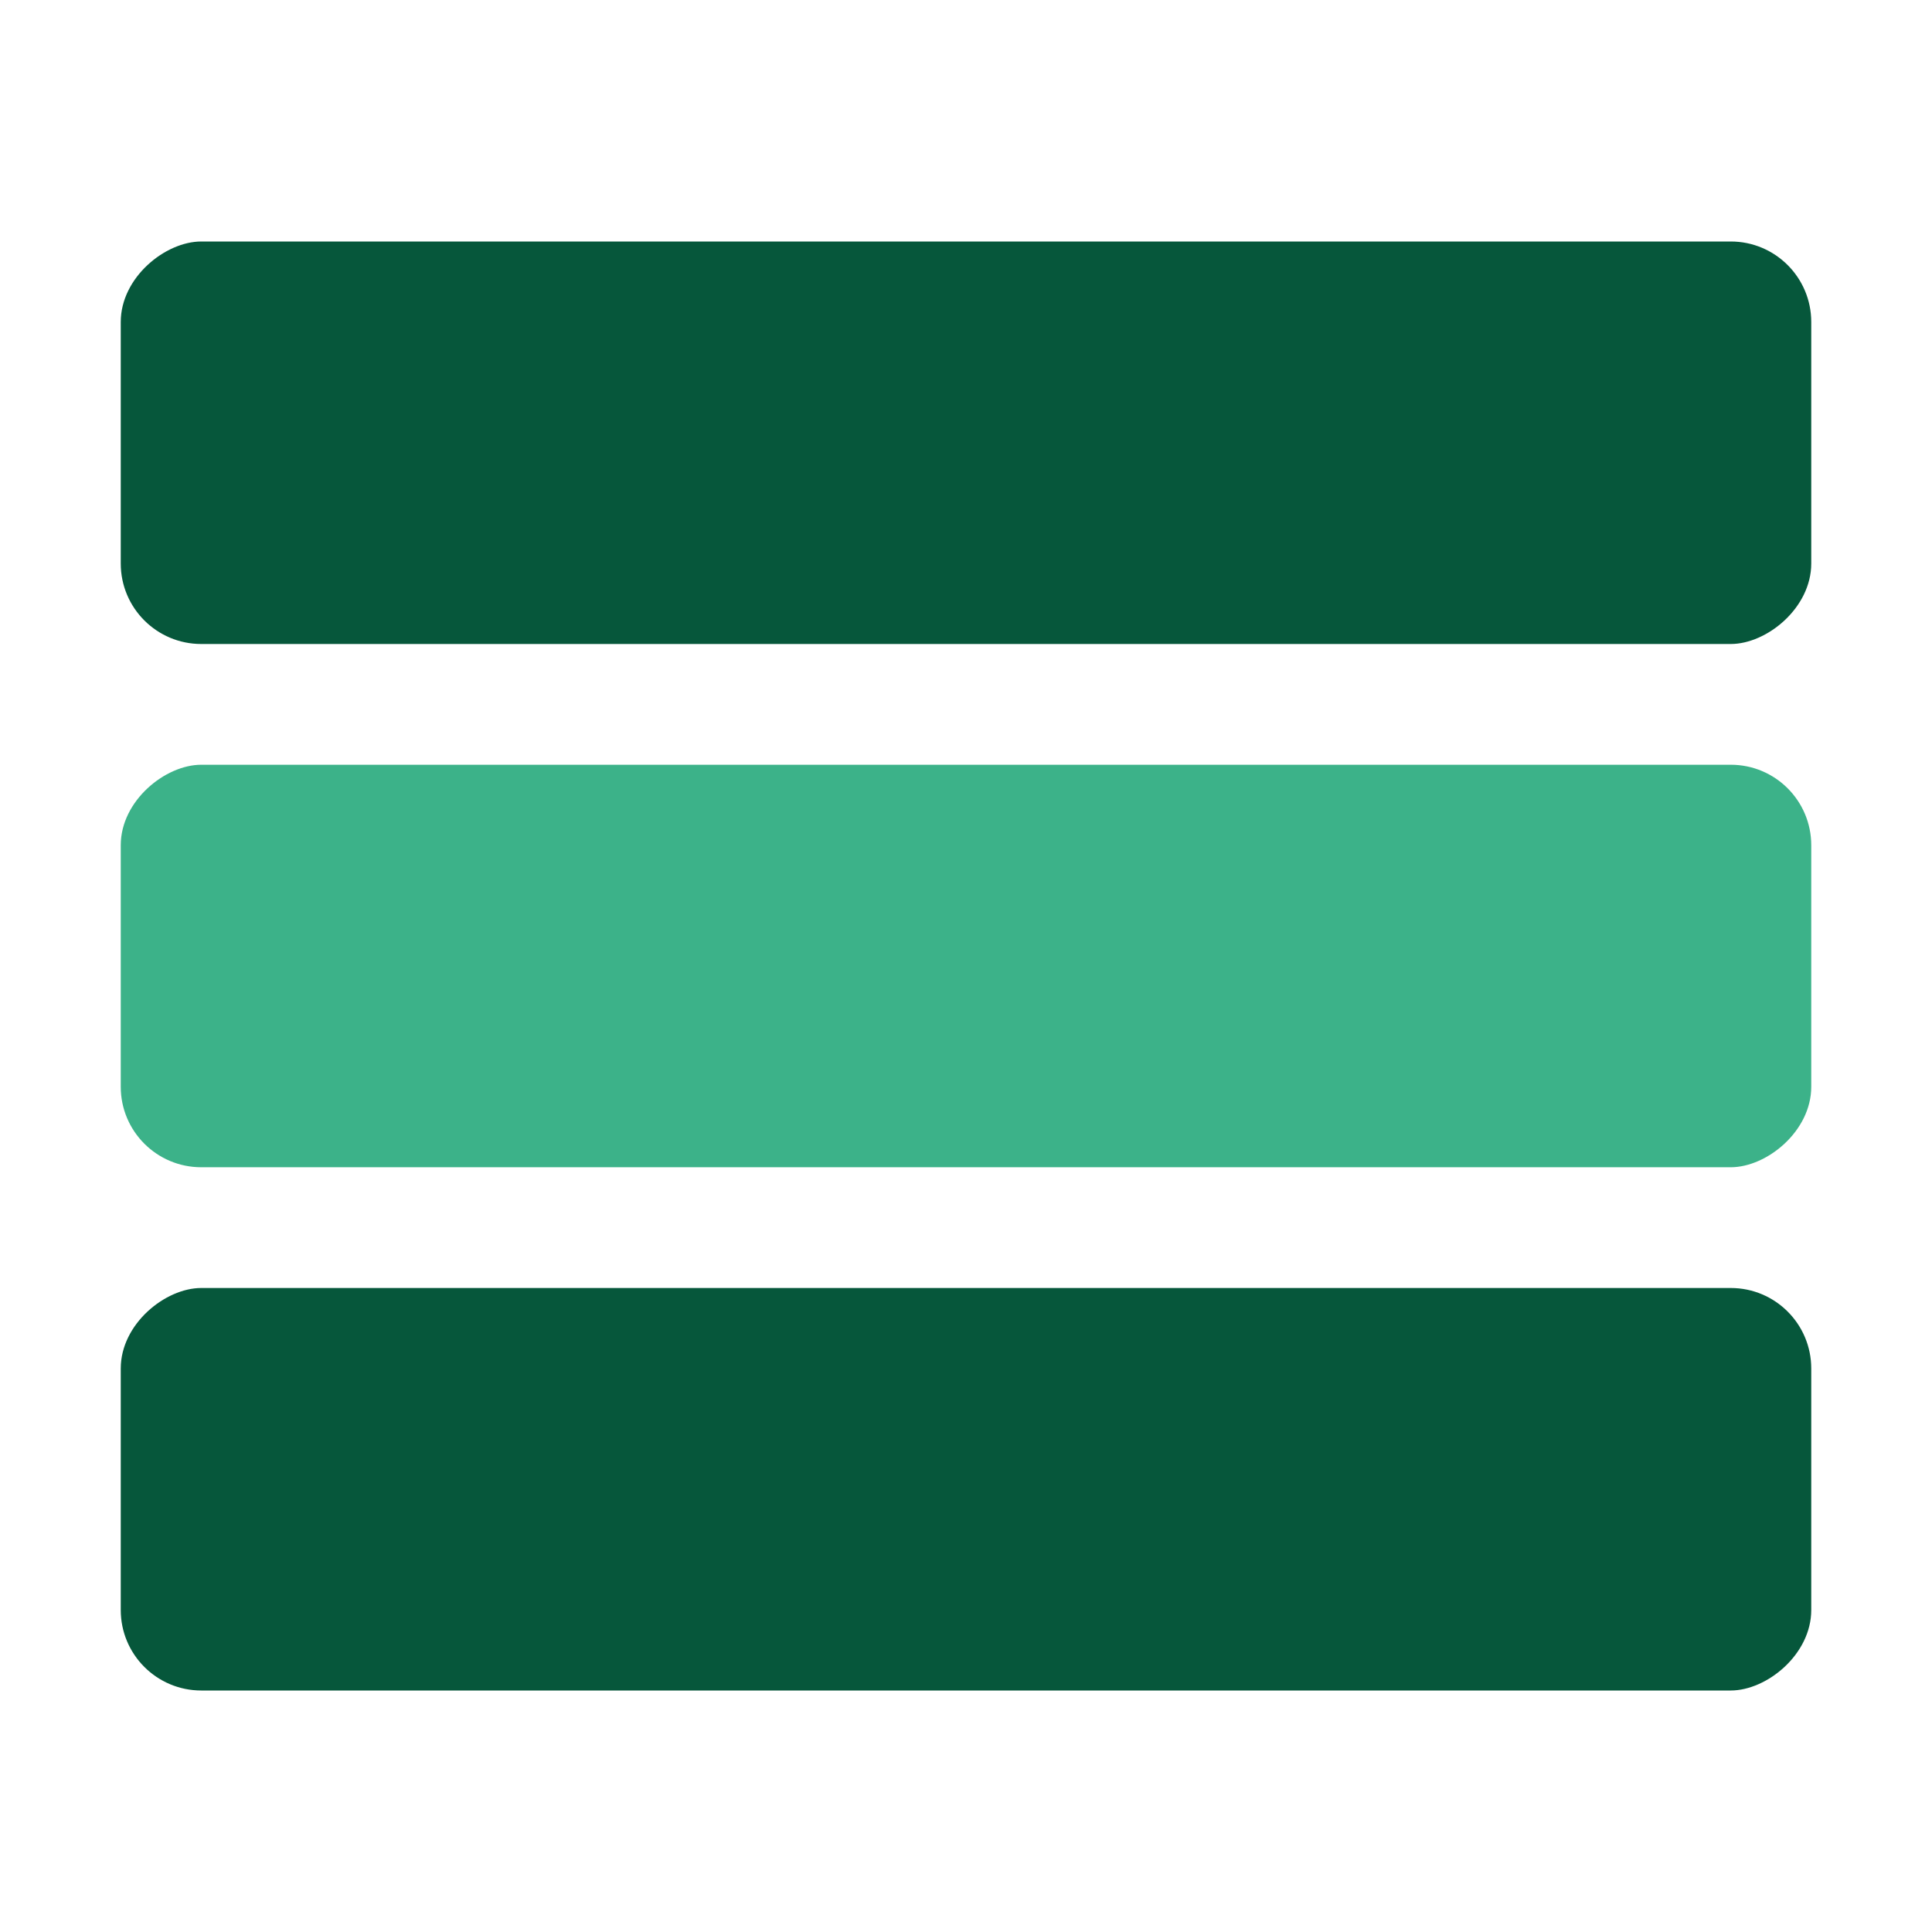 <svg width="48" height="48" viewBox="0 0 48 48" fill="none" xmlns="http://www.w3.org/2000/svg">
<rect x="3" y="29" width="10" height="42" rx="2" transform="rotate(-90 3 29)" fill="#3CB289"/>
<rect x="3" y="16" width="10" height="42" rx="2" transform="rotate(-90 3 16)" fill="#06573B"/>
<rect x="3" y="42" width="10" height="42" rx="2" transform="rotate(-90 3 42)" fill="#06573B"/>
</svg>
